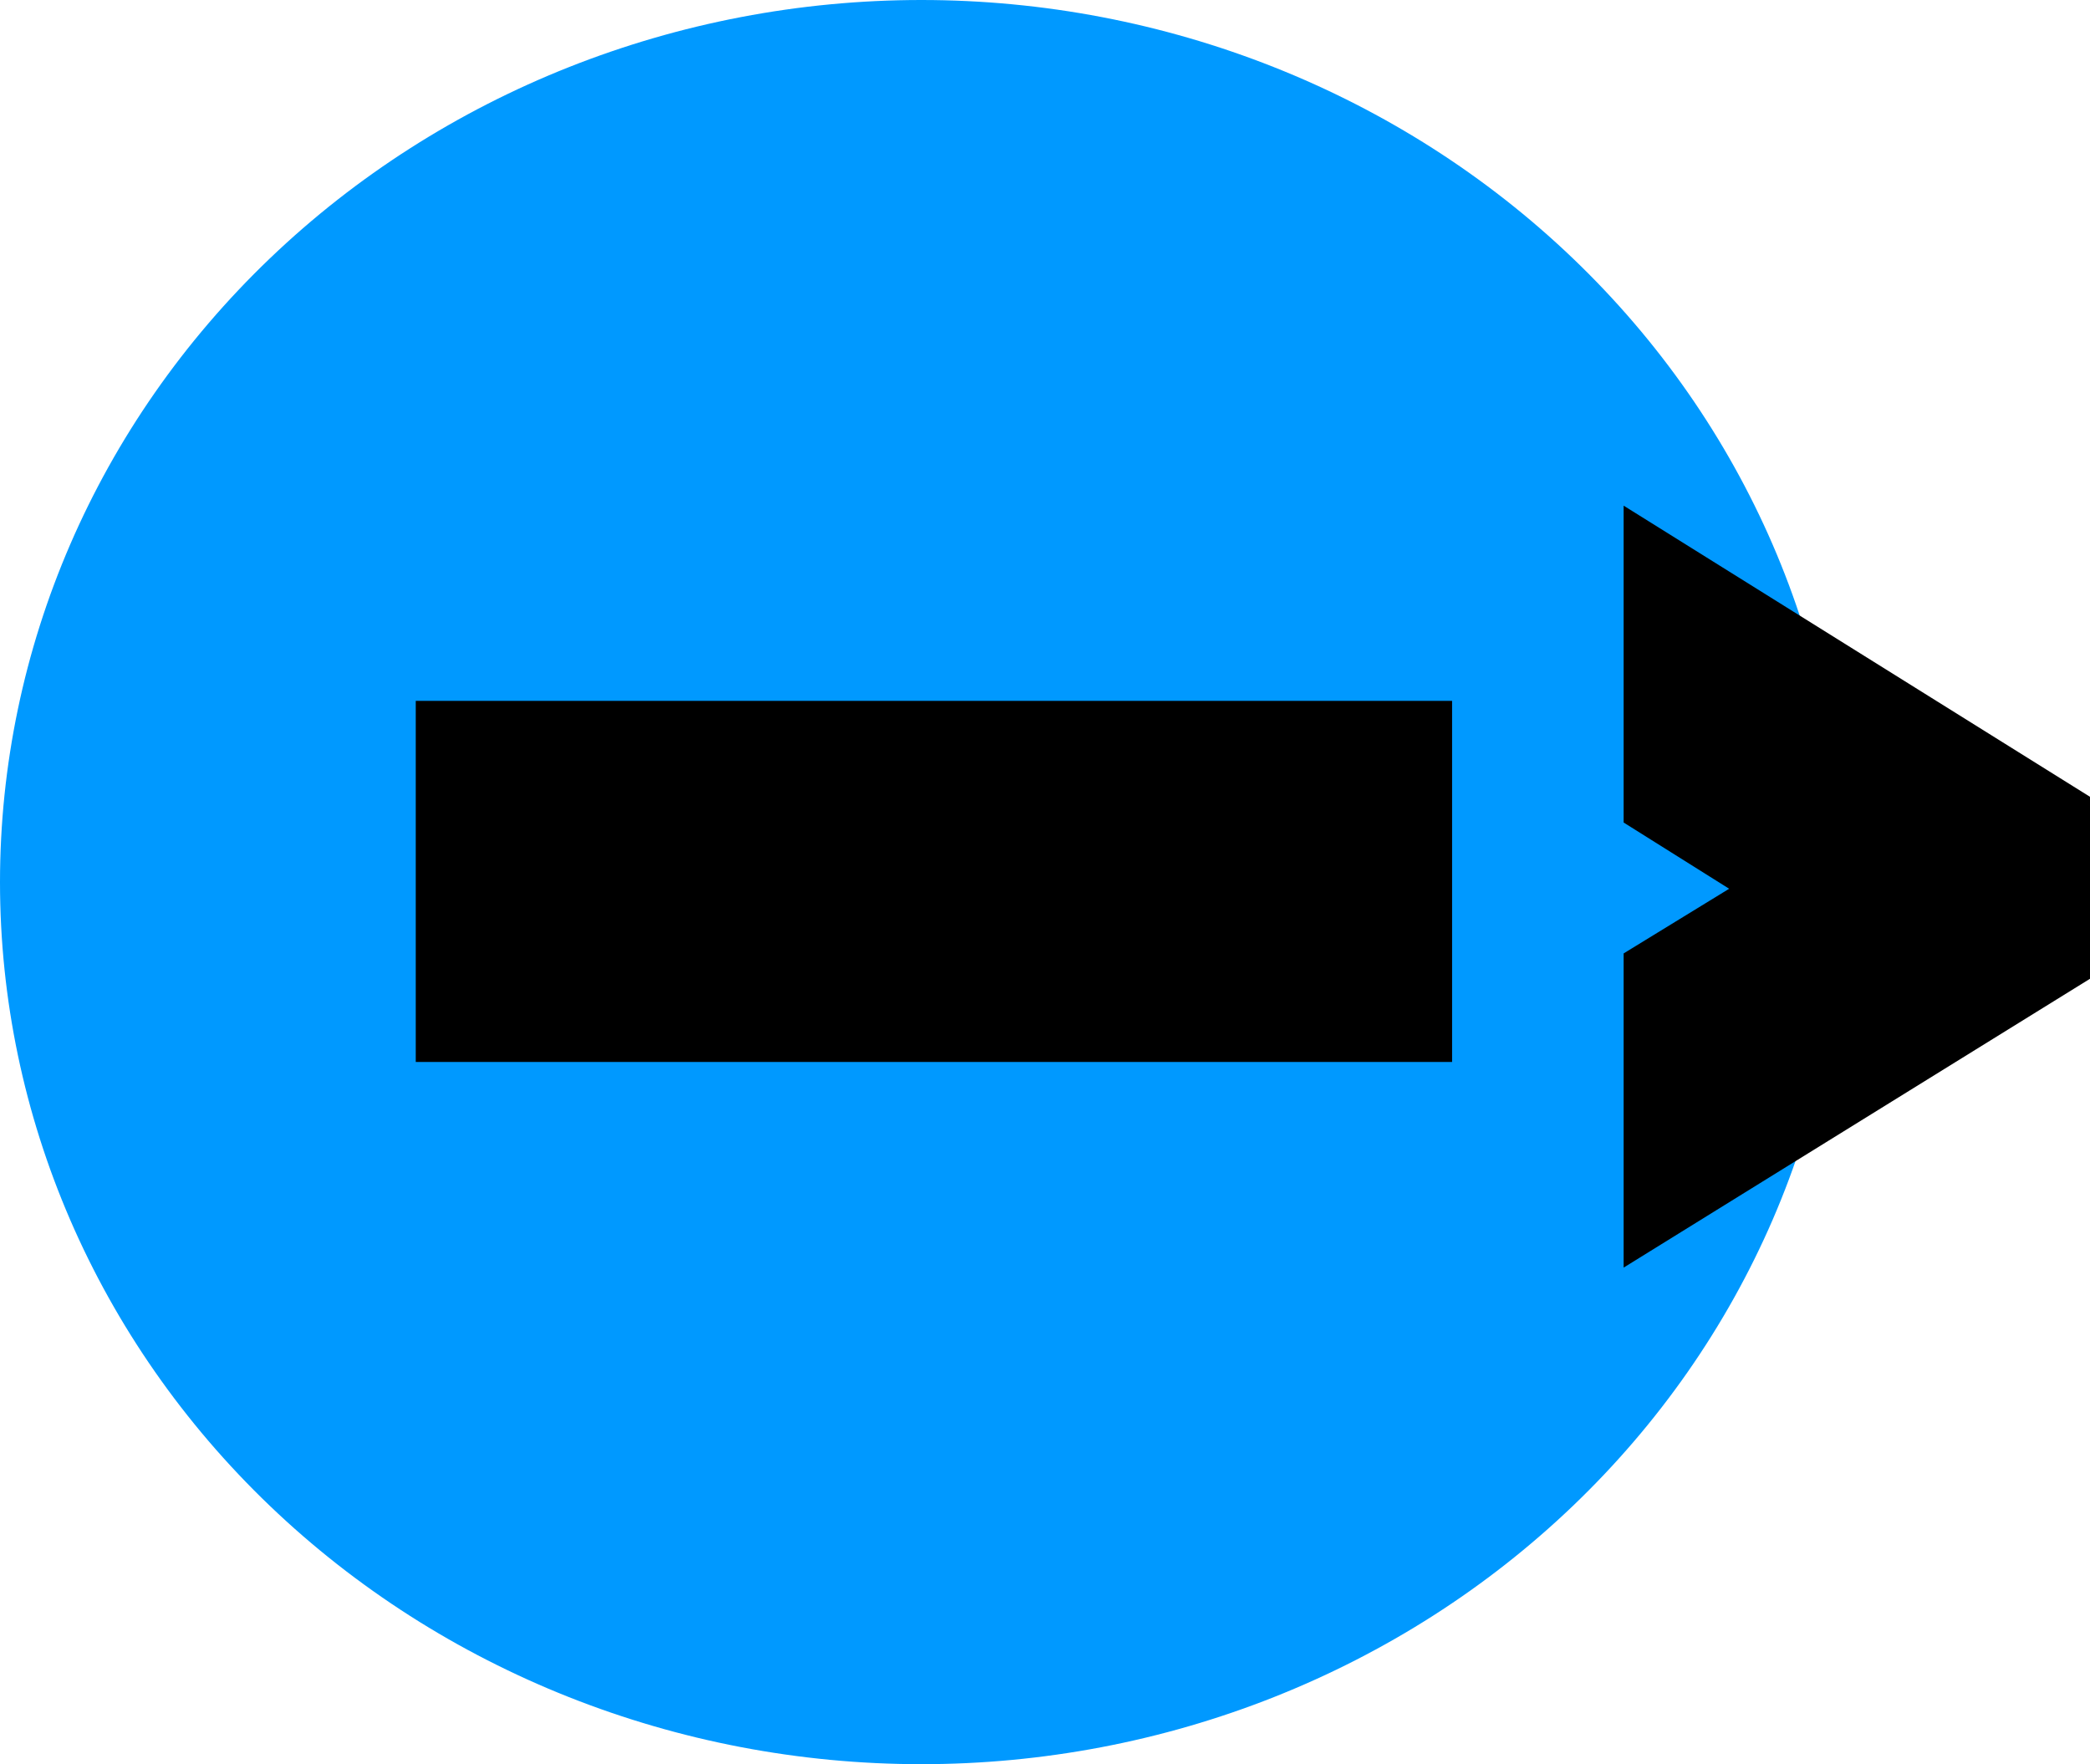 <?xml version="1.0" encoding="UTF-8"?> <svg xmlns="http://www.w3.org/2000/svg" width="186" height="157" viewBox="0 0 186 157" fill="none"><path d="M81.992 157C60.246 157 39.391 148.73 24.015 134.01C8.638 119.29 0 99.326 0 78.508C-4.49932e-07 57.689 8.638 37.723 24.014 23C39.39 8.278 60.245 0.004 81.992 0C103.742 0 124.601 8.271 139.98 22.994C155.36 37.718 164 57.687 164 78.508C164 88.817 161.879 99.025 157.757 108.55C153.636 118.074 147.595 126.727 139.979 134.016C132.364 141.305 123.323 147.086 113.374 151.03C103.424 154.974 92.76 157.002 81.992 157Z" fill="#0099FF"></path><path d="M37 94.51V62.37H129.229V94.51H37ZM144.496 73.199V45L186 70.91V87.104L144.496 112.808V84.847L153.887 79.093L144.496 73.199Z" fill="black"></path></svg> 